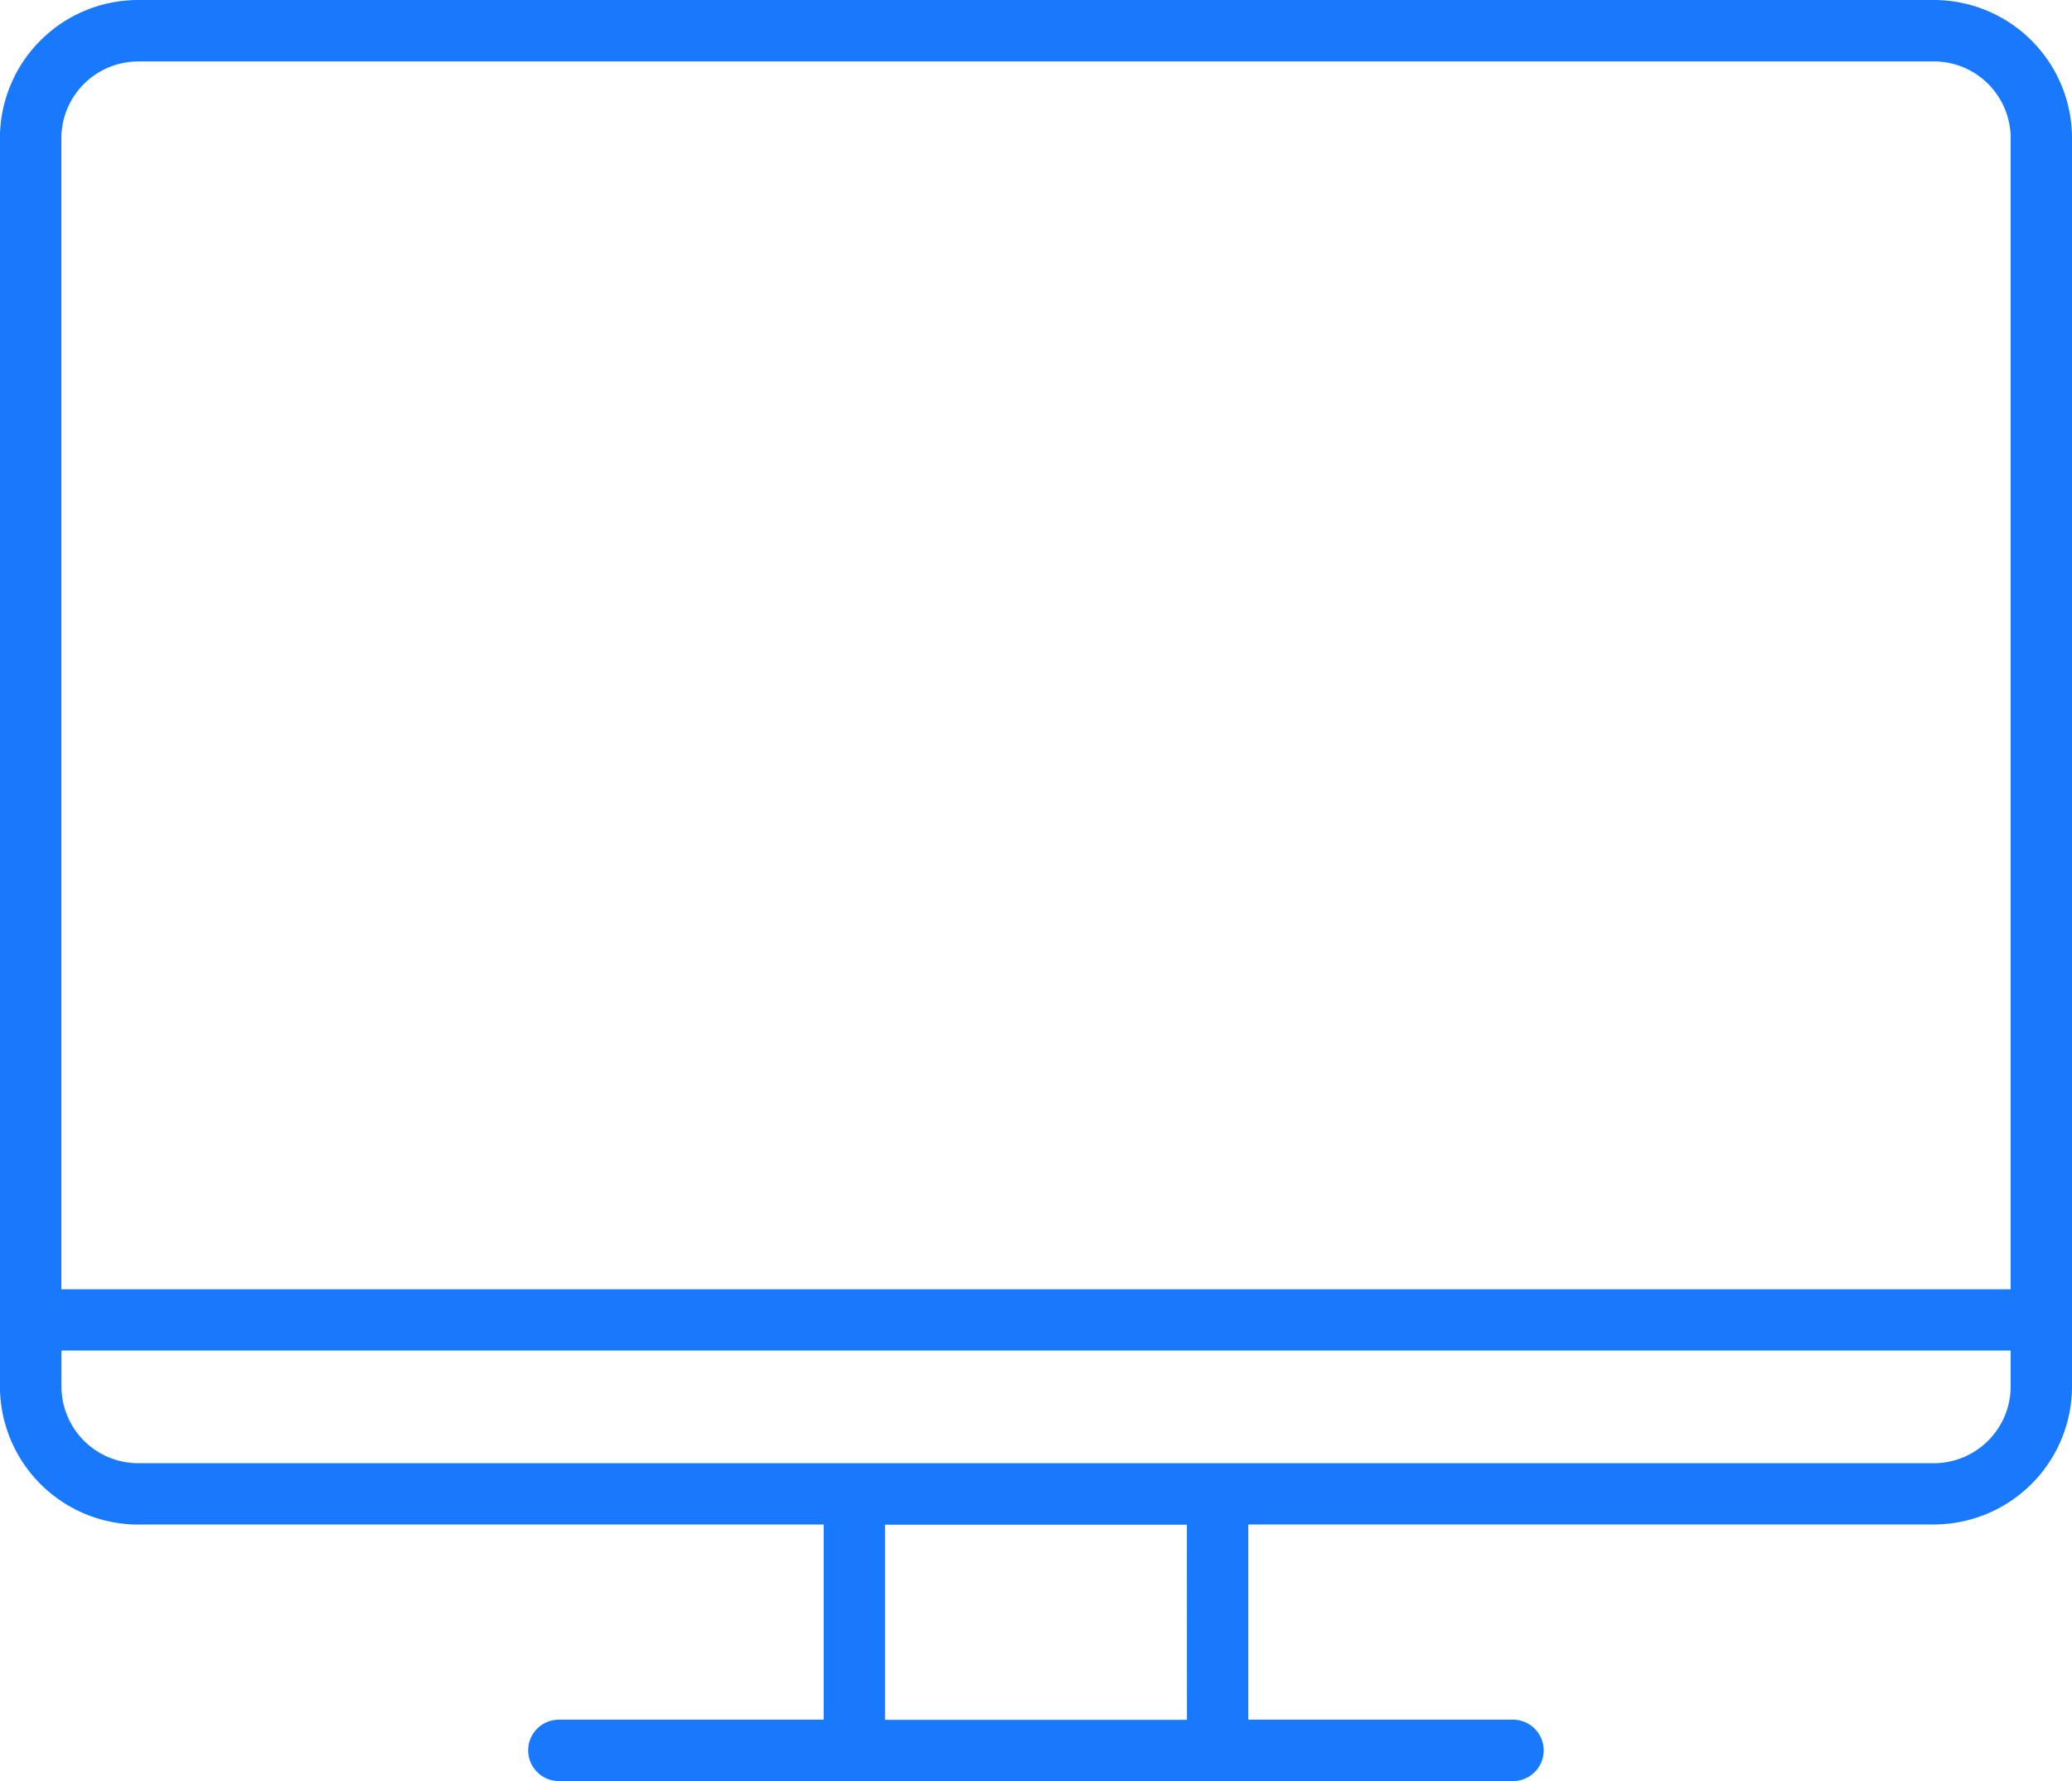 <svg xmlns="http://www.w3.org/2000/svg" width="118.921" height="102.229" viewBox="0 0 118.921 102.229">
  <g id="Group_35" data-name="Group 35" transform="translate(110.995)">
    <path id="Path_44" data-name="Path 44" d="M0,0H-103.068A7.937,7.937,0,0,0-111,7.927V79.574a7.942,7.942,0,0,0,7.927,7.931H-63.72v11.2h-15.2a1.762,1.762,0,0,0-1.761,1.762,1.763,1.763,0,0,0,1.761,1.761h54.761a1.764,1.764,0,0,0,1.764-1.761,1.765,1.765,0,0,0-1.764-1.762H-39.35V87.5H0v0a7.937,7.937,0,0,0,7.927-7.928V7.928A7.937,7.937,0,0,0,0,0M-103.09,3.525H.02a4.411,4.411,0,0,1,4.386,4.4V74H-107.473V7.93a4.41,4.41,0,0,1,4.383-4.4m60.219,95.184H-60.2v-11.2h17.325ZM0,83.984l-103.068,0a4.408,4.408,0,0,1-4.4-4.4V77.519H4.406v2.058A4.416,4.416,0,0,1,0,83.984" fill="#1879fd"/>
  </g>
</svg>
